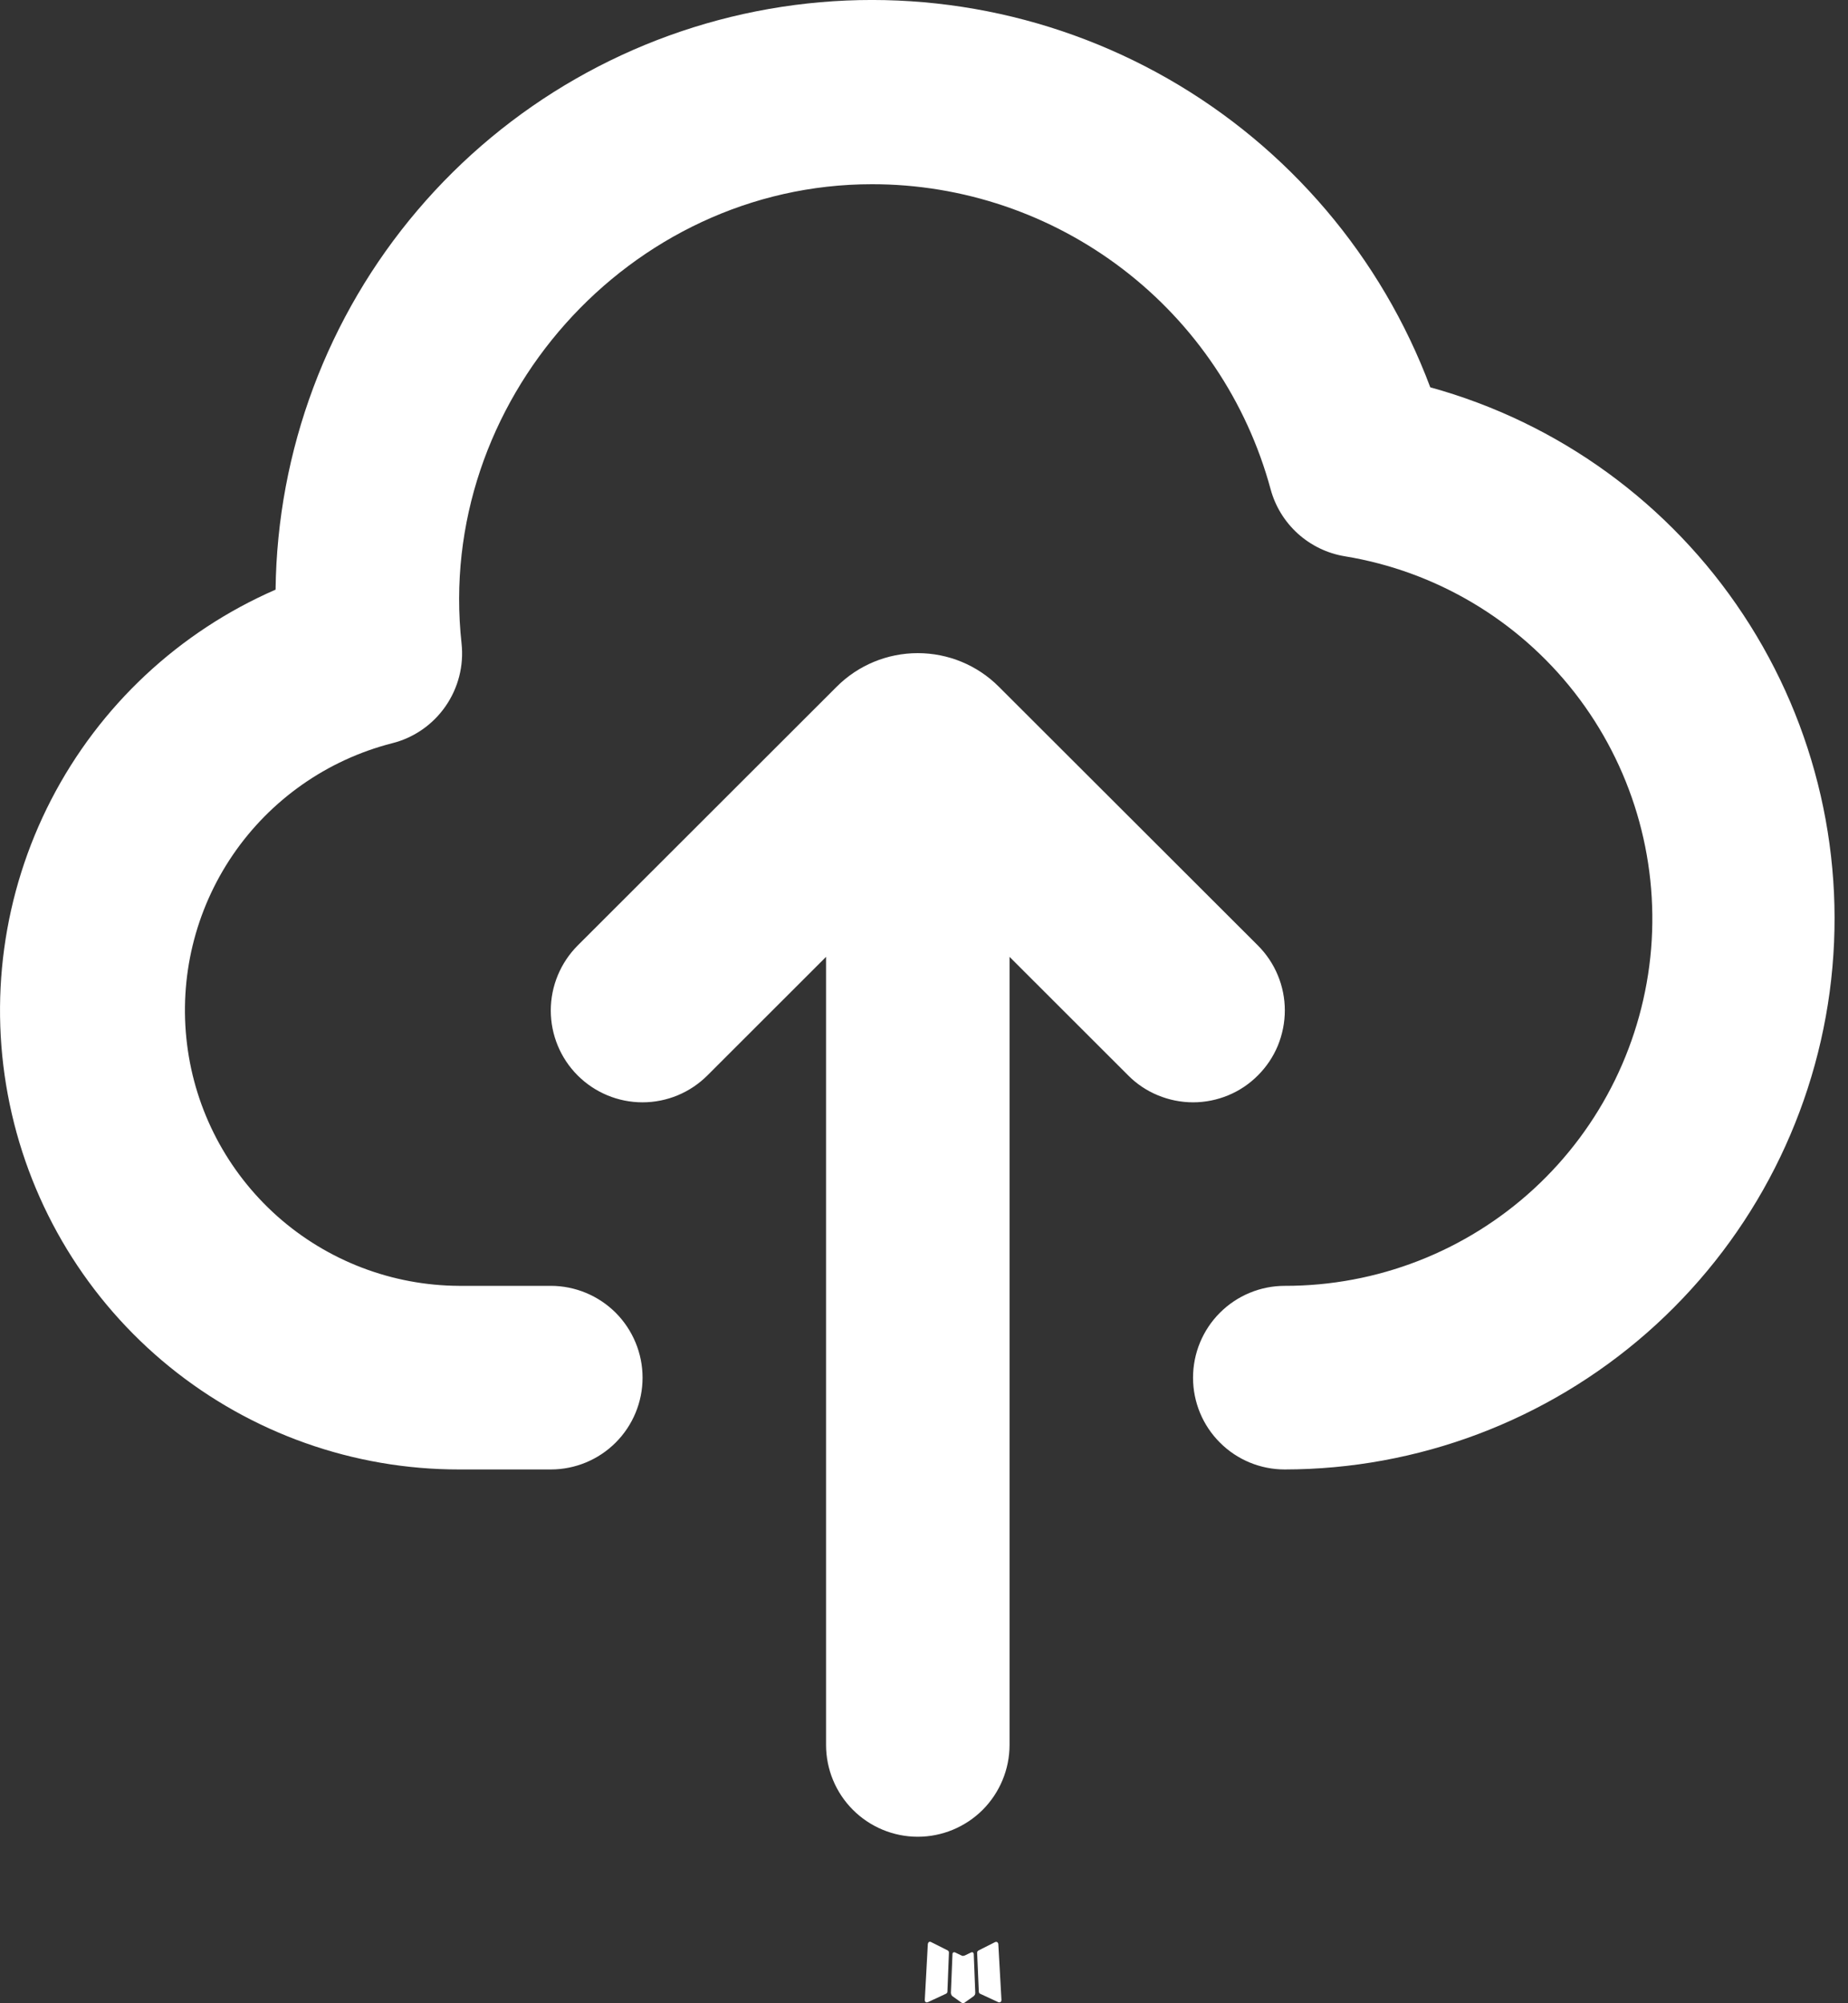 <svg width="24" height="26" viewBox="0 0 24 26" fill="none" xmlns="http://www.w3.org/2000/svg">
<rect x="0" y="0" width="24" height="26" fill="#333333" stroke="none"/>
<path fill-rule="evenodd" clip-rule="evenodd" d="M12.626 25.337L12.613 25.34L12.528 25.381L12.504 25.386L12.488 25.381L12.403 25.34C12.39 25.336 12.381 25.338 12.374 25.346L12.37 25.358L12.349 25.868L12.355 25.891L12.367 25.907L12.491 25.995L12.509 26L12.523 25.995L12.647 25.907L12.662 25.888L12.666 25.868L12.646 25.359C12.643 25.346 12.636 25.339 12.626 25.337ZM12.941 25.203L12.926 25.205L12.706 25.316L12.694 25.328L12.69 25.341L12.712 25.853L12.717 25.868L12.727 25.876L12.967 25.987C12.982 25.991 12.993 25.988 13.001 25.977L13.006 25.96L12.965 25.229C12.961 25.215 12.954 25.206 12.941 25.203ZM12.09 25.205C12.084 25.202 12.078 25.201 12.072 25.202C12.066 25.204 12.061 25.207 12.057 25.212L12.05 25.229L12.01 25.96C12.011 25.975 12.017 25.984 12.03 25.989L12.048 25.987L12.287 25.876L12.299 25.866L12.304 25.853L12.324 25.341L12.321 25.327L12.309 25.315L12.09 25.205Z" fill="white"/>
<path fill-rule="evenodd" clip-rule="evenodd" d="M11.323 2.391C8.167 2.391 5.651 5.227 5.994 8.349C6.026 8.638 5.952 8.928 5.786 9.167C5.62 9.406 5.373 9.577 5.091 9.647C4.248 9.863 3.513 10.379 3.023 11.097C2.533 11.816 2.322 12.688 2.429 13.552C2.535 14.415 2.953 15.209 3.603 15.787C4.253 16.364 5.092 16.685 5.962 16.689H7.153C7.469 16.689 7.772 16.815 7.996 17.038C8.219 17.262 8.345 17.565 8.345 17.881C8.345 18.197 8.219 18.5 7.996 18.723C7.772 18.947 7.469 19.072 7.153 19.072H5.962C4.592 19.073 3.264 18.602 2.201 17.739C1.138 16.876 0.405 15.672 0.126 14.332C-0.154 12.991 0.037 11.595 0.665 10.379C1.294 9.162 2.323 8.2 3.579 7.653C3.6 5.846 4.252 4.104 5.423 2.728C6.593 1.352 8.208 0.428 9.987 0.116C11.767 -0.196 13.599 0.125 15.167 1.021C16.736 1.918 17.941 3.335 18.575 5.027C20.242 5.486 21.687 6.535 22.64 7.978C23.594 9.421 23.992 11.16 23.762 12.874C23.531 14.588 22.687 16.161 21.386 17.301C20.085 18.44 18.415 19.07 16.685 19.072C16.369 19.072 16.066 18.947 15.843 18.723C15.619 18.5 15.494 18.197 15.494 17.881C15.494 17.565 15.619 17.262 15.843 17.038C16.066 16.815 16.369 16.689 16.685 16.689C17.883 16.691 19.037 16.242 19.919 15.431C20.8 14.621 21.344 13.508 21.443 12.315C21.541 11.121 21.186 9.934 20.45 8.99C19.713 8.046 18.648 7.414 17.466 7.22C17.238 7.183 17.026 7.08 16.855 6.926C16.684 6.771 16.561 6.571 16.501 6.348C16.192 5.211 15.518 4.208 14.582 3.493C13.646 2.778 12.501 2.39 11.323 2.391ZM13.111 12.419L14.652 13.958C14.762 14.069 14.894 14.157 15.038 14.216C15.183 14.276 15.338 14.307 15.495 14.307C15.651 14.307 15.806 14.276 15.951 14.216C16.096 14.156 16.227 14.068 16.337 13.957C16.448 13.846 16.536 13.715 16.596 13.57C16.655 13.425 16.686 13.27 16.686 13.114C16.686 12.957 16.655 12.802 16.595 12.658C16.535 12.513 16.447 12.382 16.336 12.271L12.971 8.912C12.692 8.633 12.314 8.477 11.919 8.477C11.525 8.477 11.146 8.633 10.867 8.912L7.502 12.272C7.279 12.496 7.153 12.799 7.153 13.115C7.153 13.431 7.278 13.734 7.502 13.958C7.725 14.181 8.028 14.307 8.344 14.307C8.66 14.307 8.963 14.182 9.187 13.958L10.728 12.419V22.647C10.728 22.963 10.853 23.266 11.077 23.49C11.3 23.713 11.603 23.839 11.919 23.839C12.235 23.839 12.538 23.713 12.762 23.49C12.985 23.266 13.111 22.963 13.111 22.647V12.419Z" fill="white"/>
</svg>
